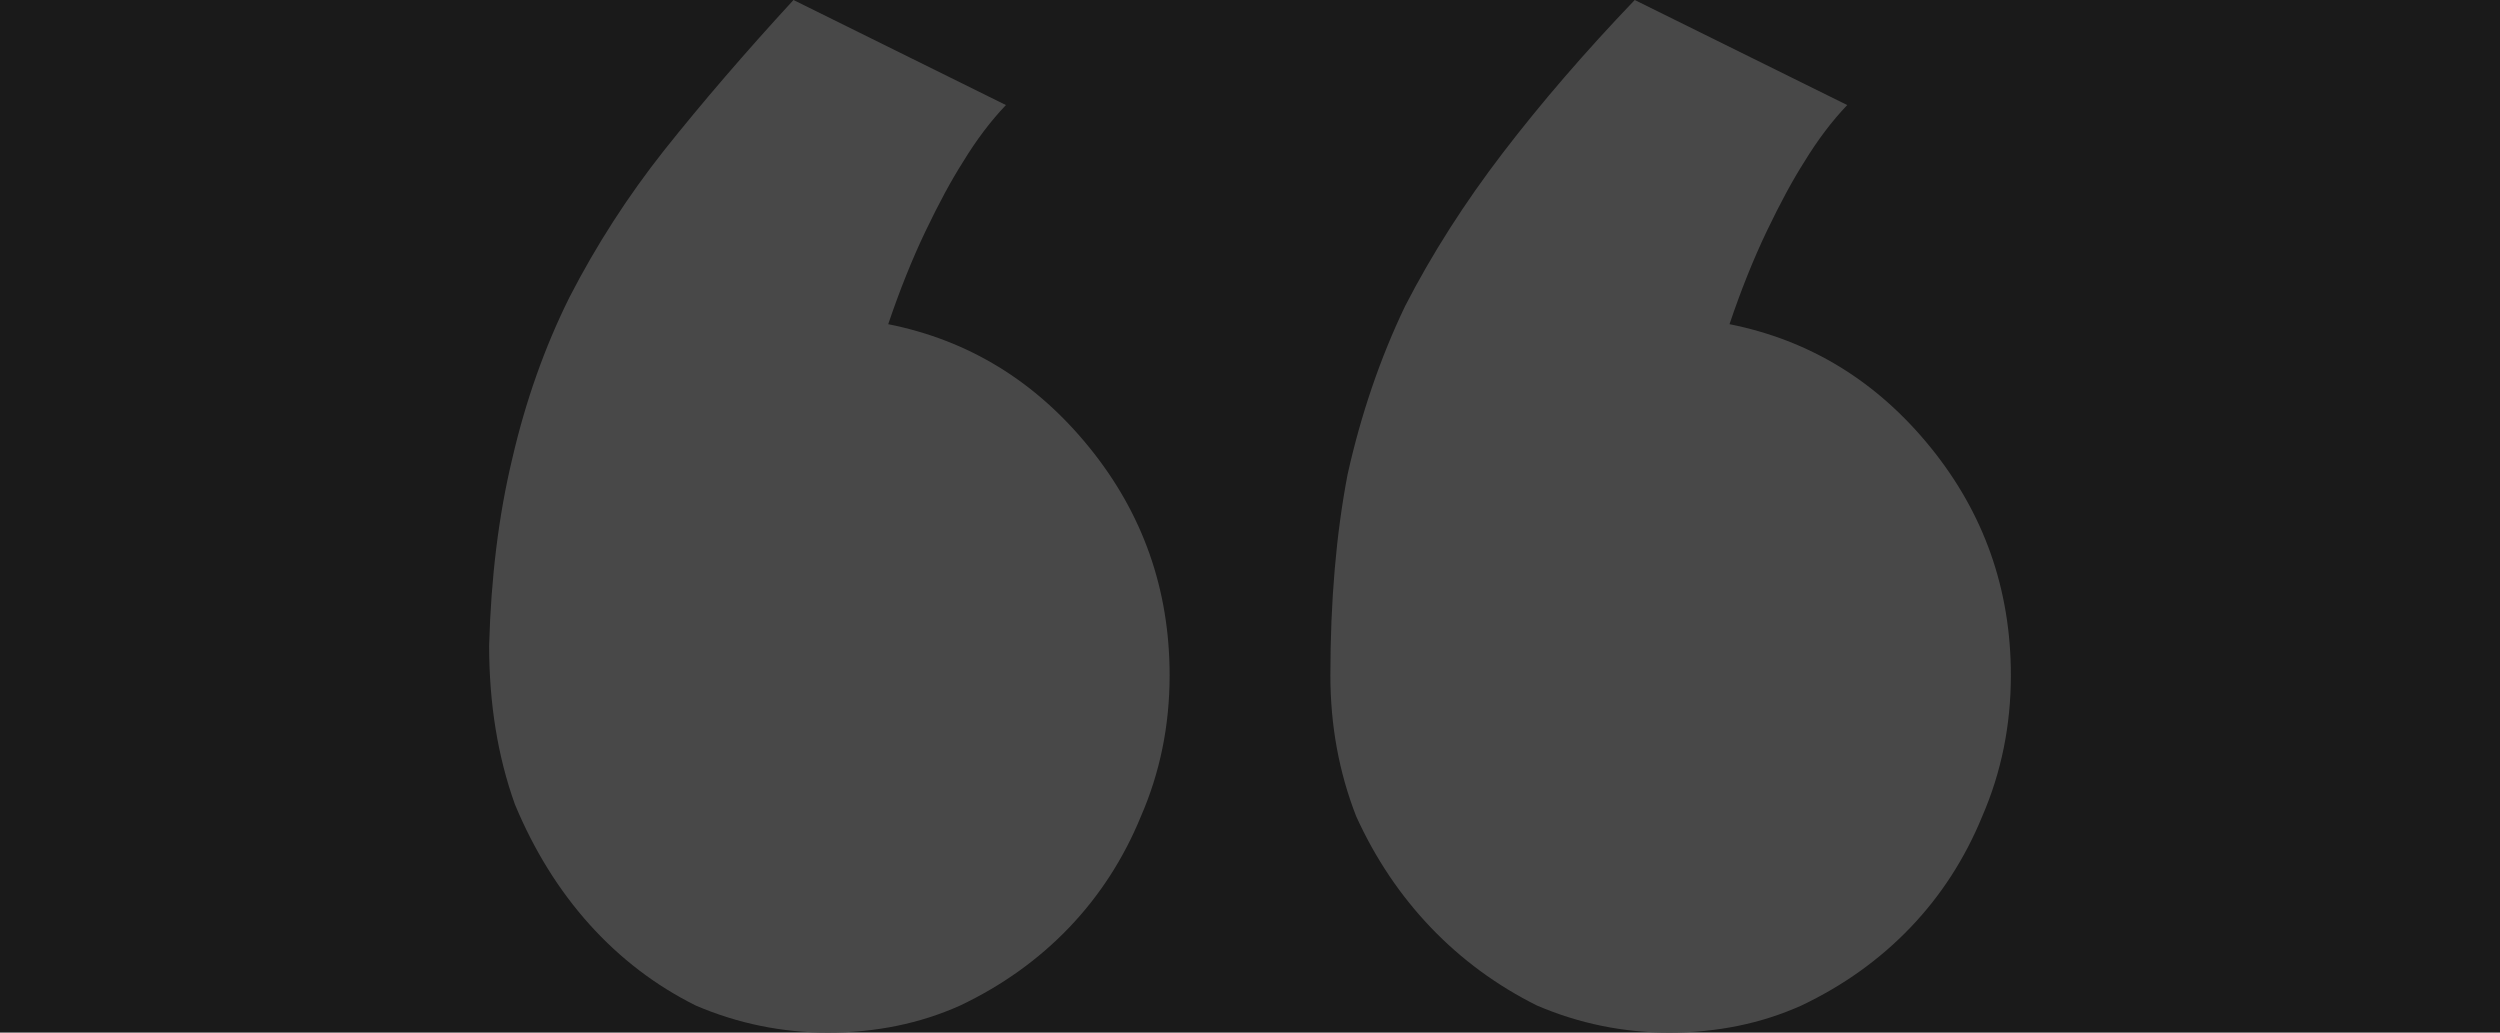 <?xml version="1.0" encoding="UTF-8"?>
<svg xmlns="http://www.w3.org/2000/svg" width="46" height="19" viewBox="0 0 46 19" fill="none">
  <rect width="46" height="19" fill="#1A1A1A"></rect>
  <path d="M24.479 12.427C24.479 11.065 24.585 9.831 24.796 8.727C25.043 7.622 25.395 6.591 25.853 5.634C26.346 4.676 26.945 3.737 27.649 2.817C28.354 1.896 29.163 0.957 30.079 0L33.989 1.933C33.707 2.228 33.443 2.578 33.196 2.983C32.985 3.314 32.756 3.737 32.509 4.253C32.263 4.768 32.034 5.339 31.823 5.965C33.302 6.26 34.535 7.015 35.521 8.23C36.507 9.445 37 10.844 37 12.427C37 13.348 36.824 14.213 36.472 15.023C36.155 15.796 35.715 16.478 35.151 17.067C34.587 17.656 33.918 18.135 33.143 18.503C32.404 18.834 31.594 19 30.713 19C29.868 19 29.058 18.834 28.283 18.503C27.543 18.135 26.892 17.656 26.328 17.067C25.765 16.478 25.307 15.796 24.955 15.023C24.638 14.213 24.479 13.348 24.479 12.427ZM9 11.875C9.035 10.623 9.176 9.482 9.423 8.451C9.669 7.383 10.021 6.389 10.479 5.468C10.972 4.511 11.553 3.609 12.223 2.762C12.927 1.878 13.72 0.957 14.6 0L18.509 1.933C18.228 2.228 17.963 2.578 17.717 2.983C17.506 3.314 17.277 3.737 17.03 4.253C16.784 4.768 16.555 5.339 16.343 5.965C17.823 6.26 19.055 7.015 20.041 8.23C21.028 9.445 21.521 10.844 21.521 12.427C21.521 13.348 21.345 14.213 20.992 15.023C20.675 15.796 20.235 16.478 19.672 17.067C19.108 17.656 18.439 18.135 17.664 18.503C16.924 18.834 16.114 19 15.234 19C14.389 19 13.579 18.834 12.804 18.503C12.064 18.135 11.413 17.638 10.849 17.012C10.286 16.386 9.828 15.649 9.475 14.802C9.158 13.919 9 12.943 9 11.875Z" fill="#484848"></path>
</svg>
